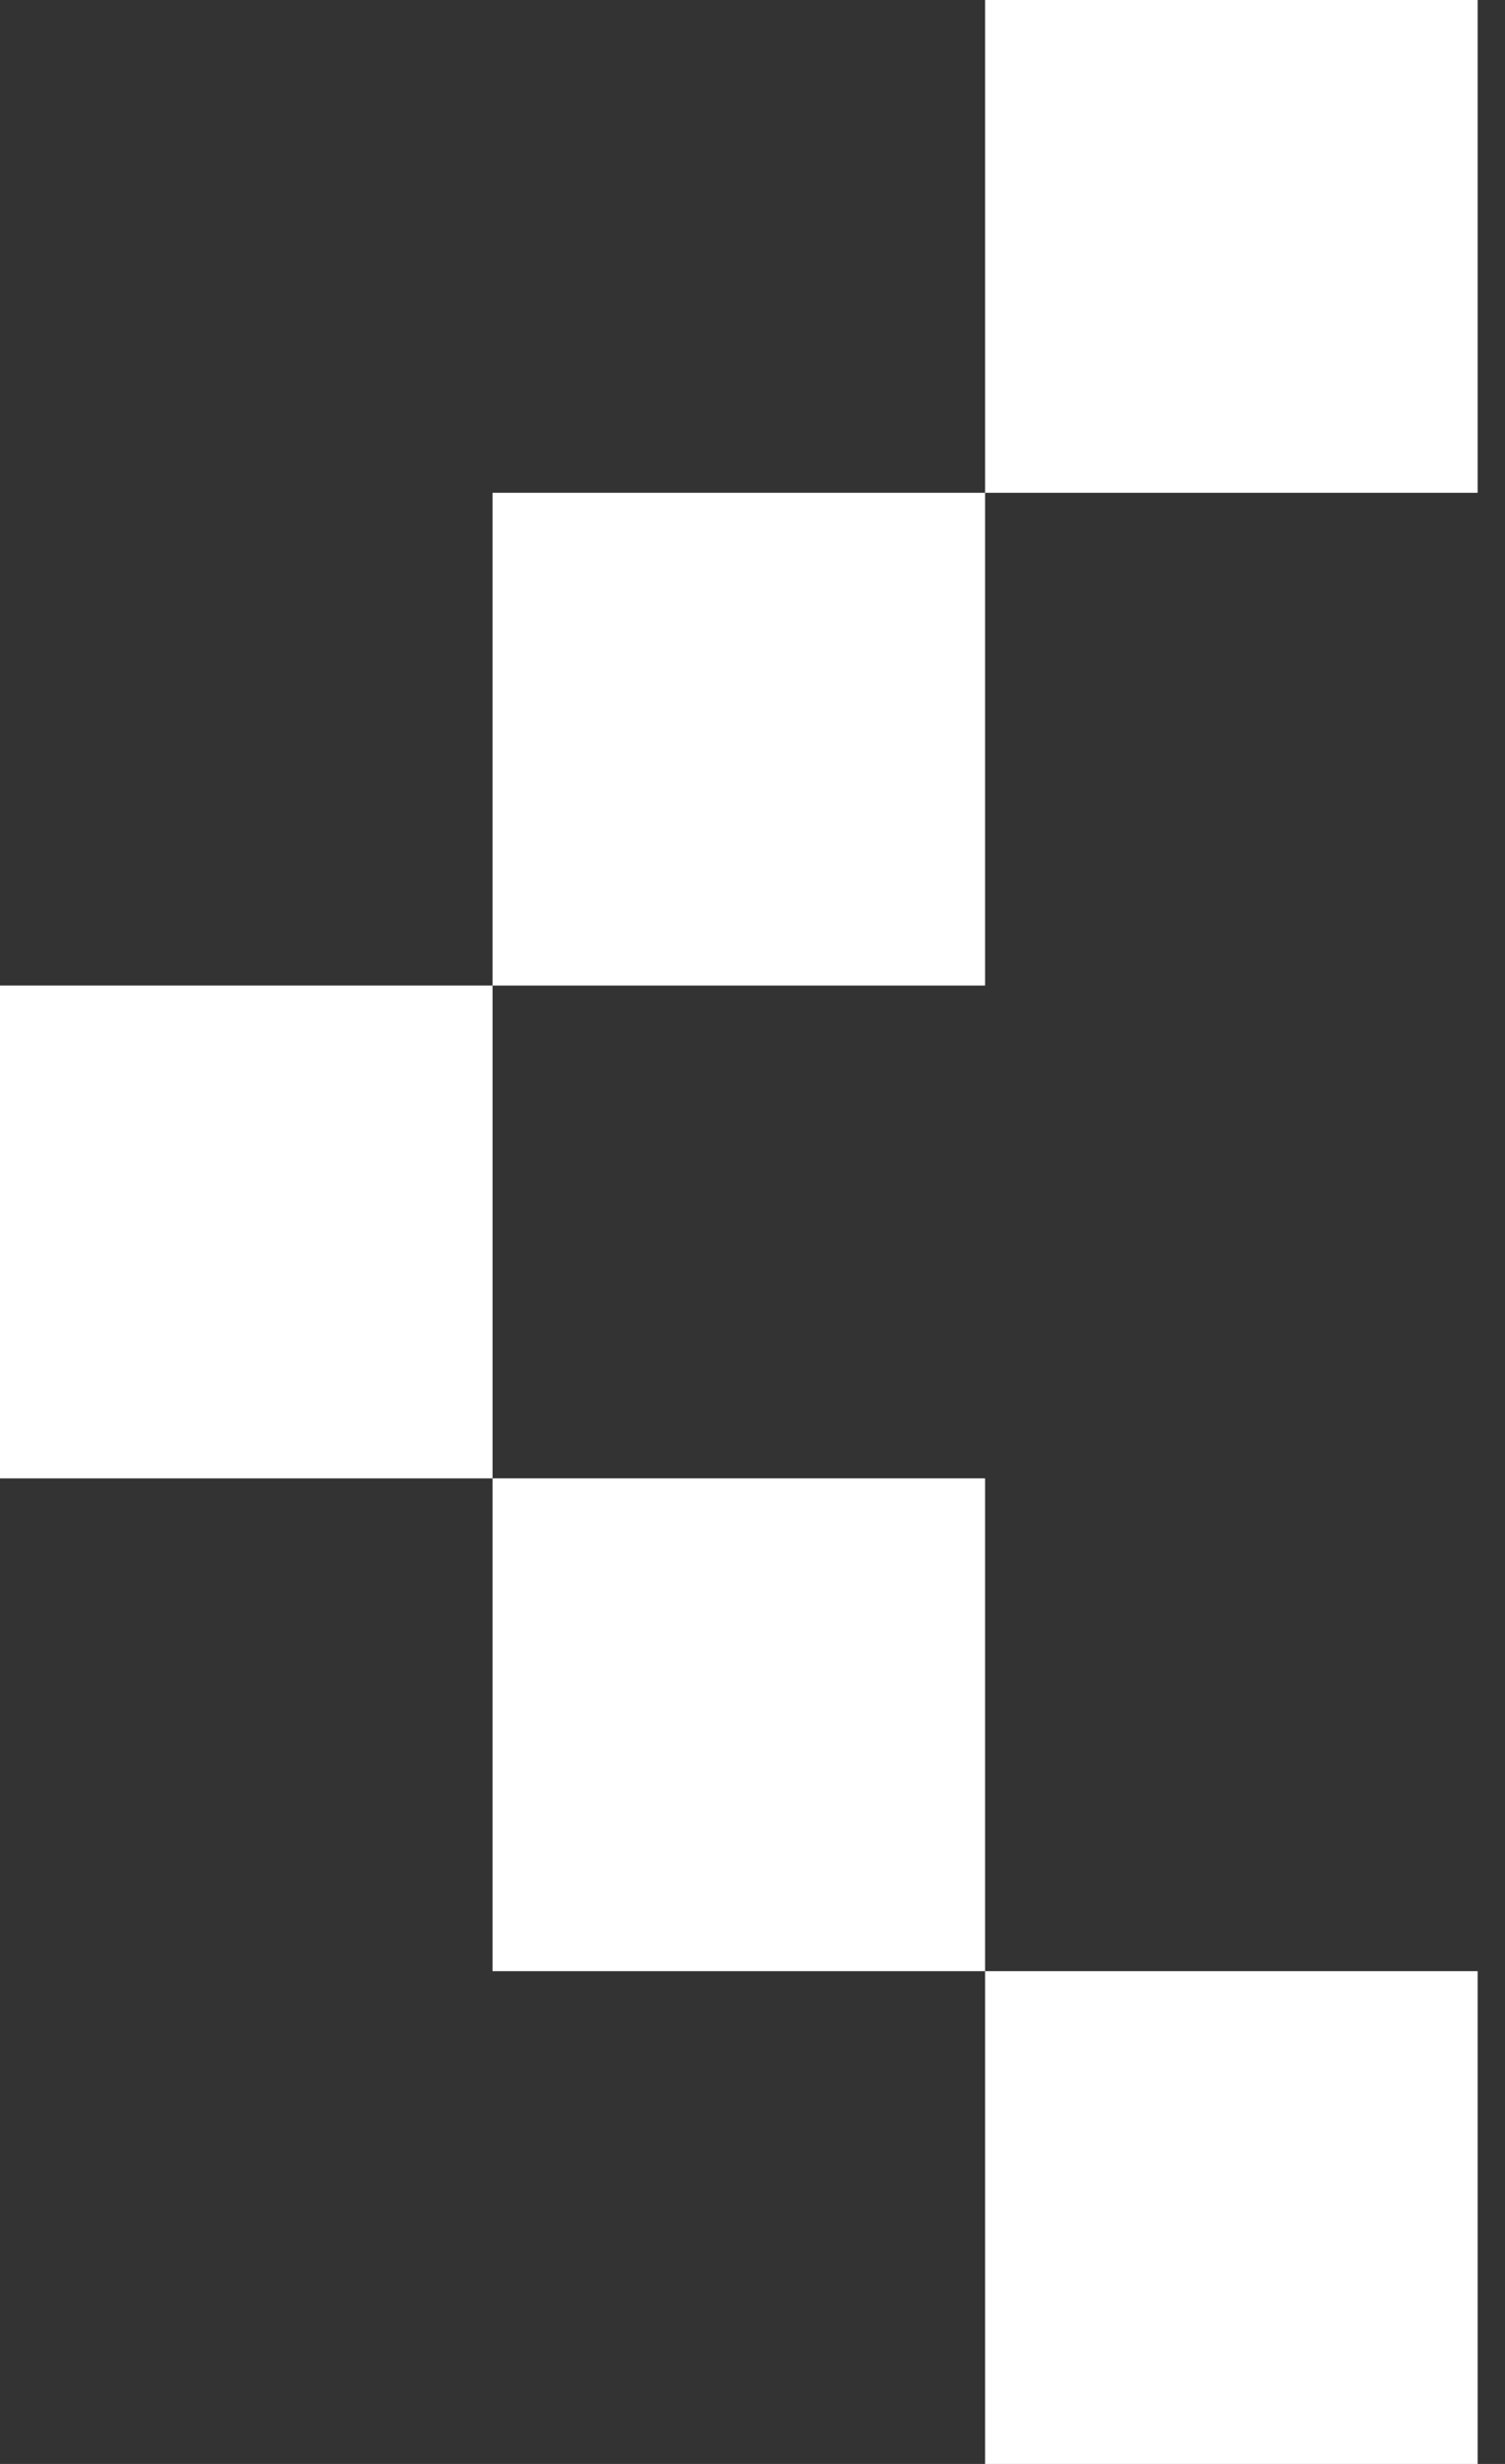 <svg width="33" height="54" viewBox="0 0 33 54" fill="none" xmlns="http://www.w3.org/2000/svg">
<rect x="0" y="0" width="33" height="54" fill="#333333" stroke="none"/>
<path d="M10.8 43.2V32.4H21.6V43.2H10.8ZM32.4 43.2V54H21.6V43.2H32.4ZM21.6 21.6H10.8V10.8H21.6V21.6ZM2.31266e-05 21.6H10.8V32.4H2.31266e-05V21.6ZM21.6 10.8V0H32.4V10.8H21.6Z" fill="white"/>
</svg>
